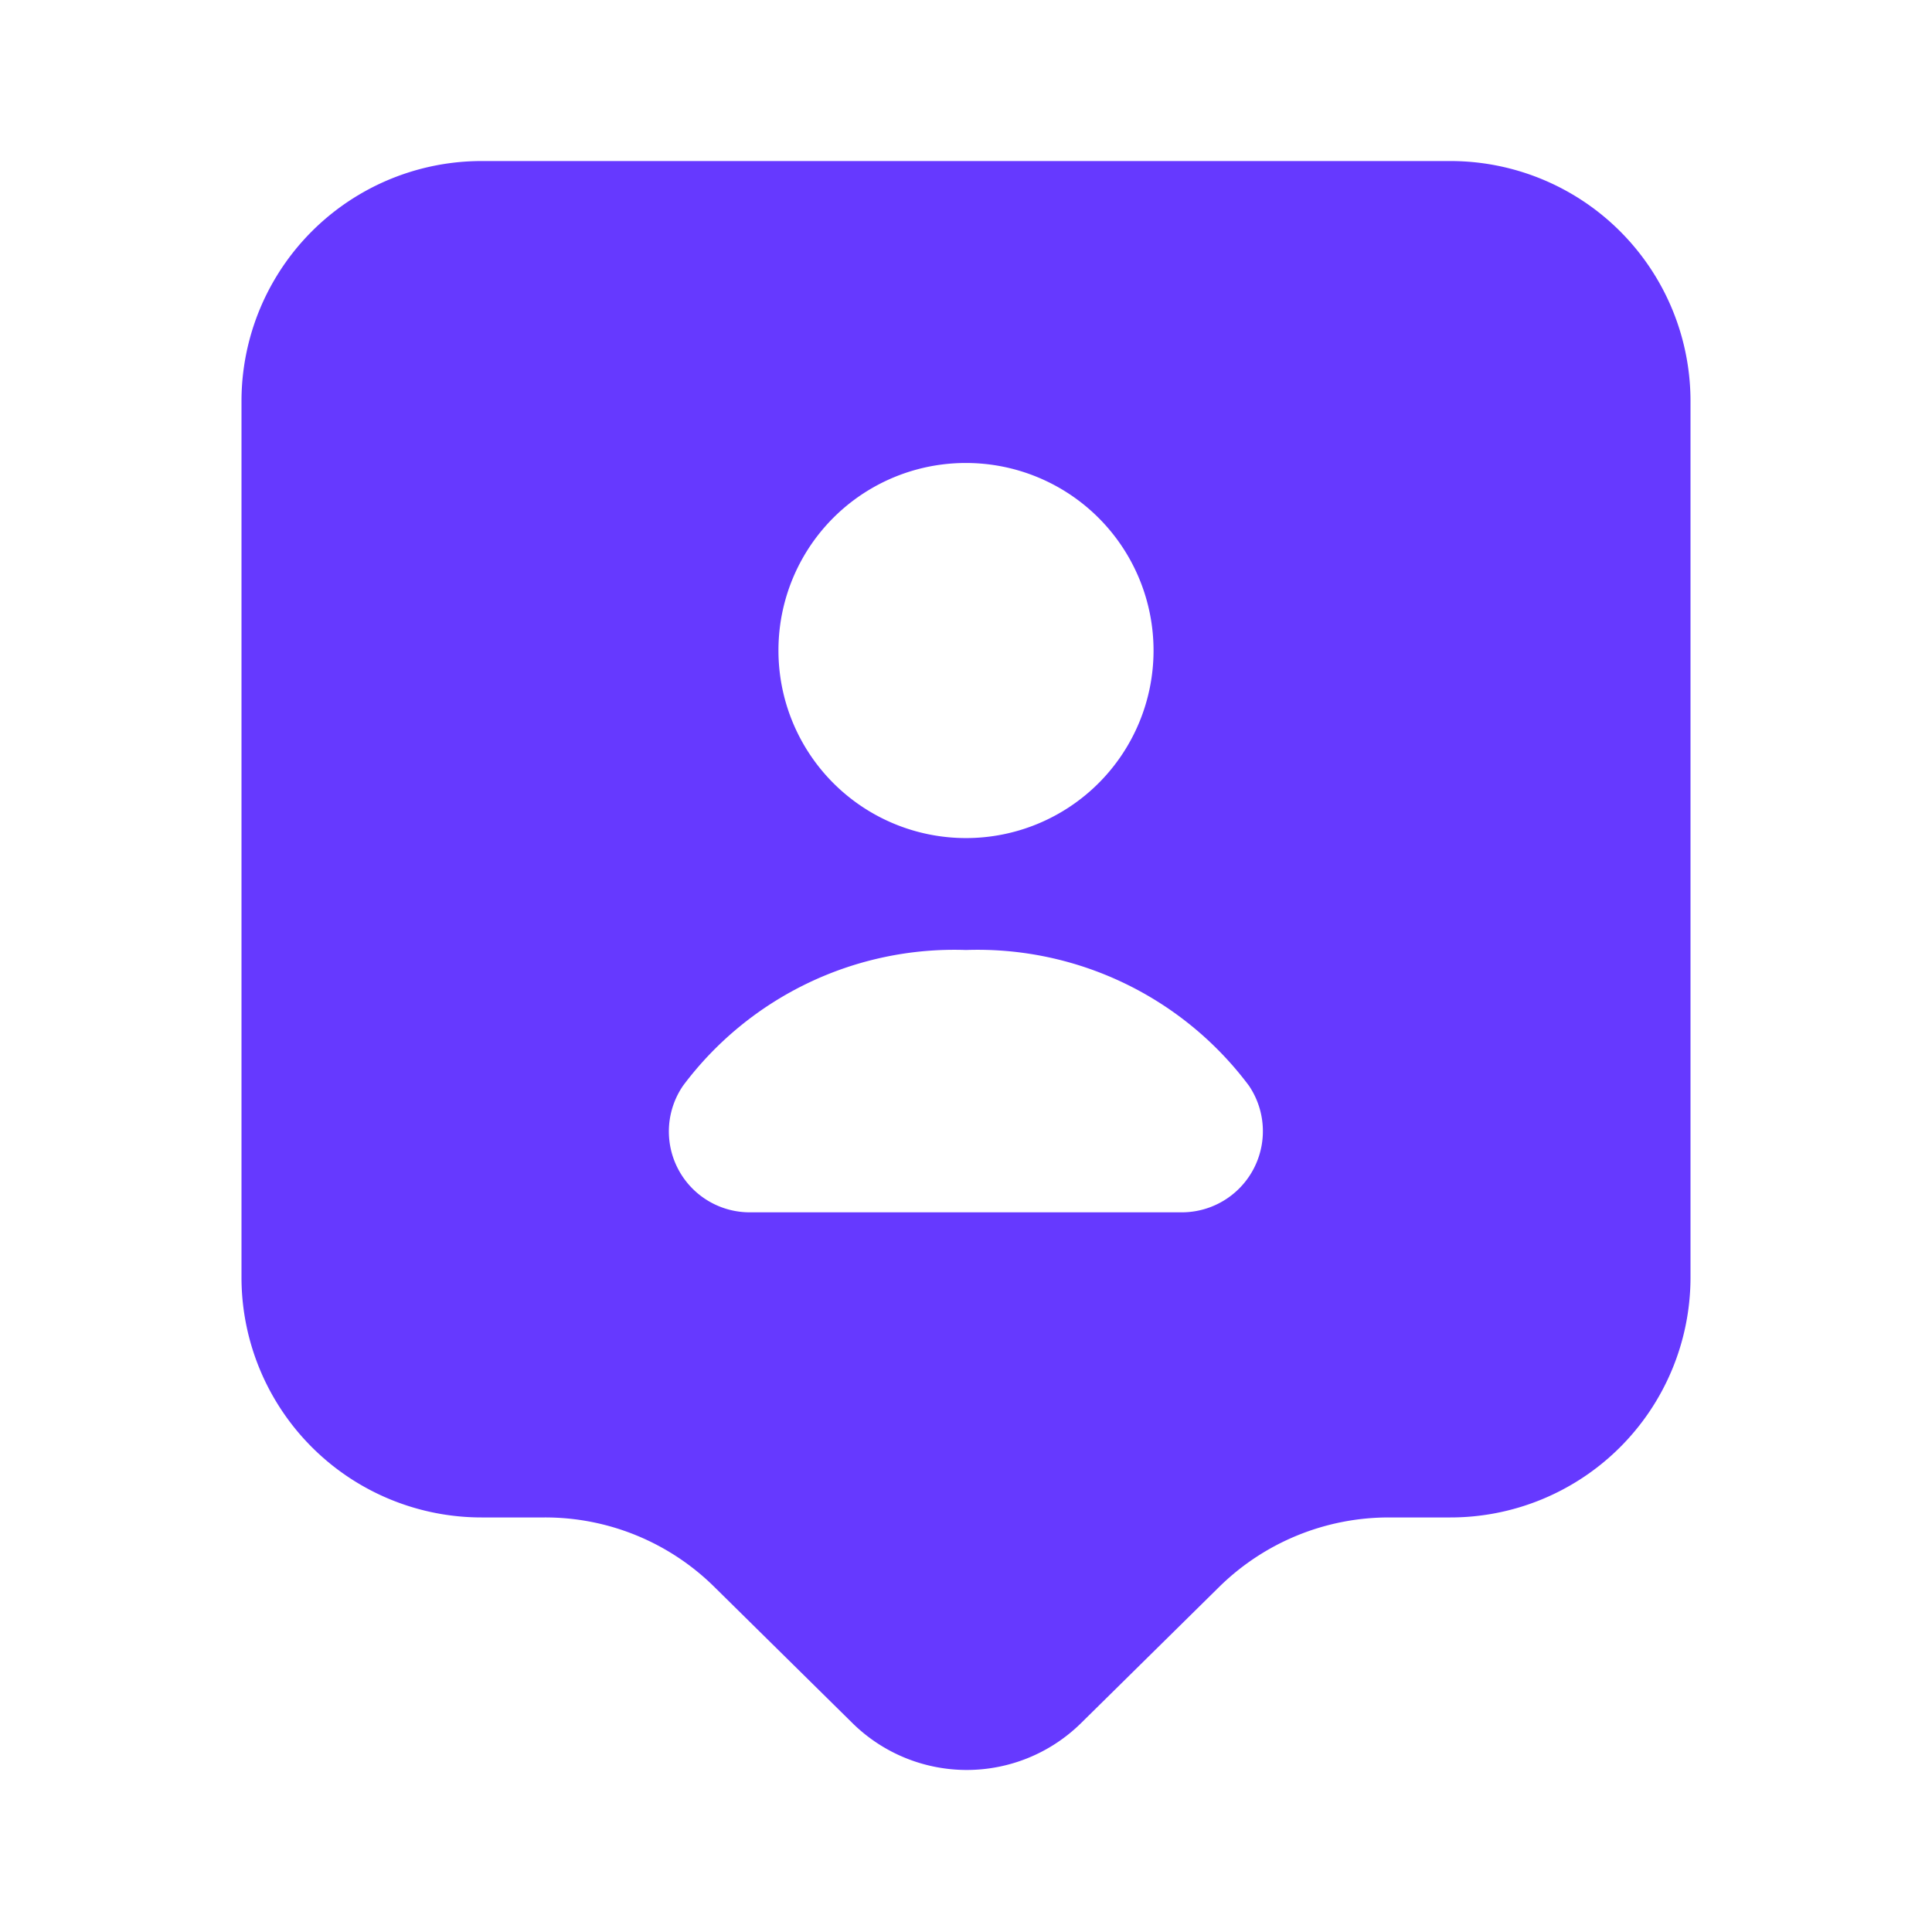 <svg xmlns="http://www.w3.org/2000/svg" width="14" height="14" viewBox="0 0 14 14">
  <g id="Specialized_Assistants" data-name="Specialized Assistants" transform="translate(-556 -188)">
    <g id="user-tag" transform="translate(556 188)">
      <path id="Vector" d="M0,0H14V14H0Z" fill="none" opacity="0"/>
      <path id="Vector-2" data-name="Vector" d="M8.75,0h-7A1.74,1.74,0,0,0,0,1.732V8.1A1.74,1.74,0,0,0,1.75,9.829h.443a1.743,1.743,0,0,1,1.237.507l1,.986a1.18,1.18,0,0,0,1.651,0l1-.986a1.753,1.753,0,0,1,1.237-.507H8.75A1.74,1.74,0,0,0,10.5,8.1V1.732A1.74,1.74,0,0,0,8.75,0ZM5.25,2.188A1.359,1.359,0,1,1,3.891,3.547,1.357,1.357,0,0,1,5.25,2.188ZM6.813,7.618H3.687A.586.586,0,0,1,3.2,6.7,2.455,2.455,0,0,1,5.25,5.717,2.455,2.455,0,0,1,7.3,6.7.588.588,0,0,1,6.813,7.618Z" transform="translate(1.75 1.167)" fill="#6639ff"/>
    </g>
  </g>
</svg>
